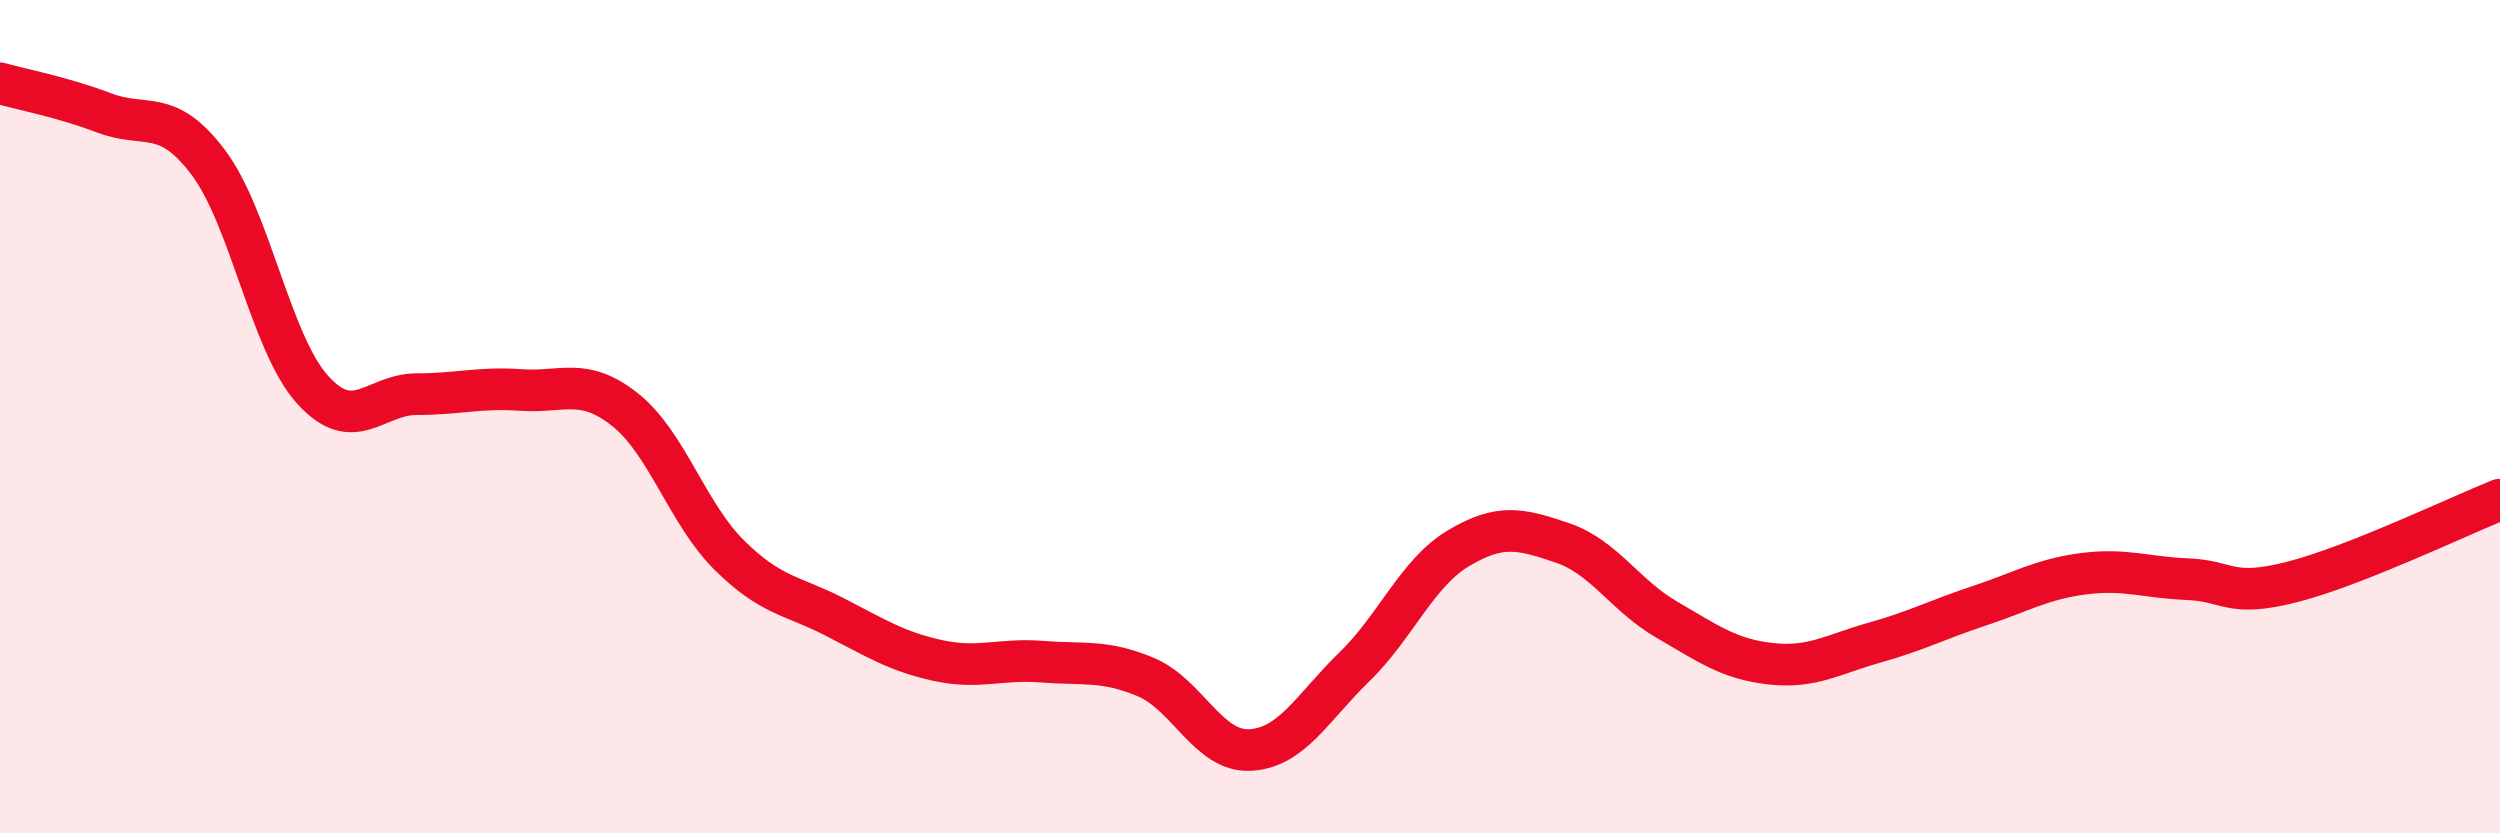 
    <svg width="60" height="20" viewBox="0 0 60 20" xmlns="http://www.w3.org/2000/svg">
      <path
        d="M 0,2 C 0.5,2.14 1.5,2.33 2.5,2.71 C 3.5,3.09 4,2.57 5,3.9 C 6,5.23 6.5,8.24 7.5,9.35 C 8.5,10.46 9,9.46 10,9.46 C 11,9.46 11.5,9.29 12.5,9.36 C 13.5,9.43 14,9.04 15,9.83 C 16,10.62 16.5,12.33 17.5,13.32 C 18.5,14.31 19,14.28 20,14.79 C 21,15.3 21.5,15.63 22.5,15.85 C 23.5,16.07 24,15.8 25,15.88 C 26,15.96 26.5,15.83 27.5,16.25 C 28.5,16.67 29,18.05 30,18 C 31,17.95 31.5,16.98 32.5,16.01 C 33.5,15.04 34,13.76 35,13.16 C 36,12.56 36.5,12.69 37.5,13.03 C 38.5,13.37 39,14.29 40,14.87 C 41,15.45 41.5,15.82 42.5,15.93 C 43.5,16.04 44,15.7 45,15.42 C 46,15.14 46.5,14.87 47.5,14.54 C 48.5,14.21 49,13.9 50,13.77 C 51,13.64 51.5,13.86 52.5,13.9 C 53.5,13.94 53.5,14.35 55,13.97 C 56.5,13.59 59,12.39 60,11.99L60 20L0 20Z"
        fill="#EB0A25"
        opacity="0.1"
        stroke-linecap="round"
        stroke-linejoin="round"
      />
      <path
        d="M 0,2 C 0.5,2.14 1.5,2.33 2.5,2.71 C 3.5,3.09 4,2.57 5,3.9 C 6,5.23 6.5,8.24 7.5,9.35 C 8.5,10.46 9,9.46 10,9.46 C 11,9.46 11.5,9.29 12.5,9.36 C 13.5,9.43 14,9.04 15,9.83 C 16,10.62 16.5,12.33 17.5,13.32 C 18.5,14.31 19,14.28 20,14.79 C 21,15.3 21.5,15.63 22.5,15.85 C 23.5,16.07 24,15.8 25,15.88 C 26,15.96 26.5,15.83 27.5,16.25 C 28.5,16.67 29,18.05 30,18 C 31,17.95 31.5,16.98 32.5,16.01 C 33.5,15.04 34,13.76 35,13.16 C 36,12.56 36.5,12.69 37.5,13.03 C 38.5,13.37 39,14.29 40,14.87 C 41,15.45 41.5,15.82 42.5,15.93 C 43.5,16.04 44,15.7 45,15.42 C 46,15.14 46.5,14.87 47.5,14.54 C 48.5,14.21 49,13.9 50,13.77 C 51,13.64 51.5,13.86 52.5,13.9 C 53.5,13.94 53.5,14.35 55,13.97 C 56.5,13.59 59,12.39 60,11.99"
        stroke="#EB0A25"
        stroke-width="1"
        fill="none"
        stroke-linecap="round"
        stroke-linejoin="round"
      />
    </svg>
  